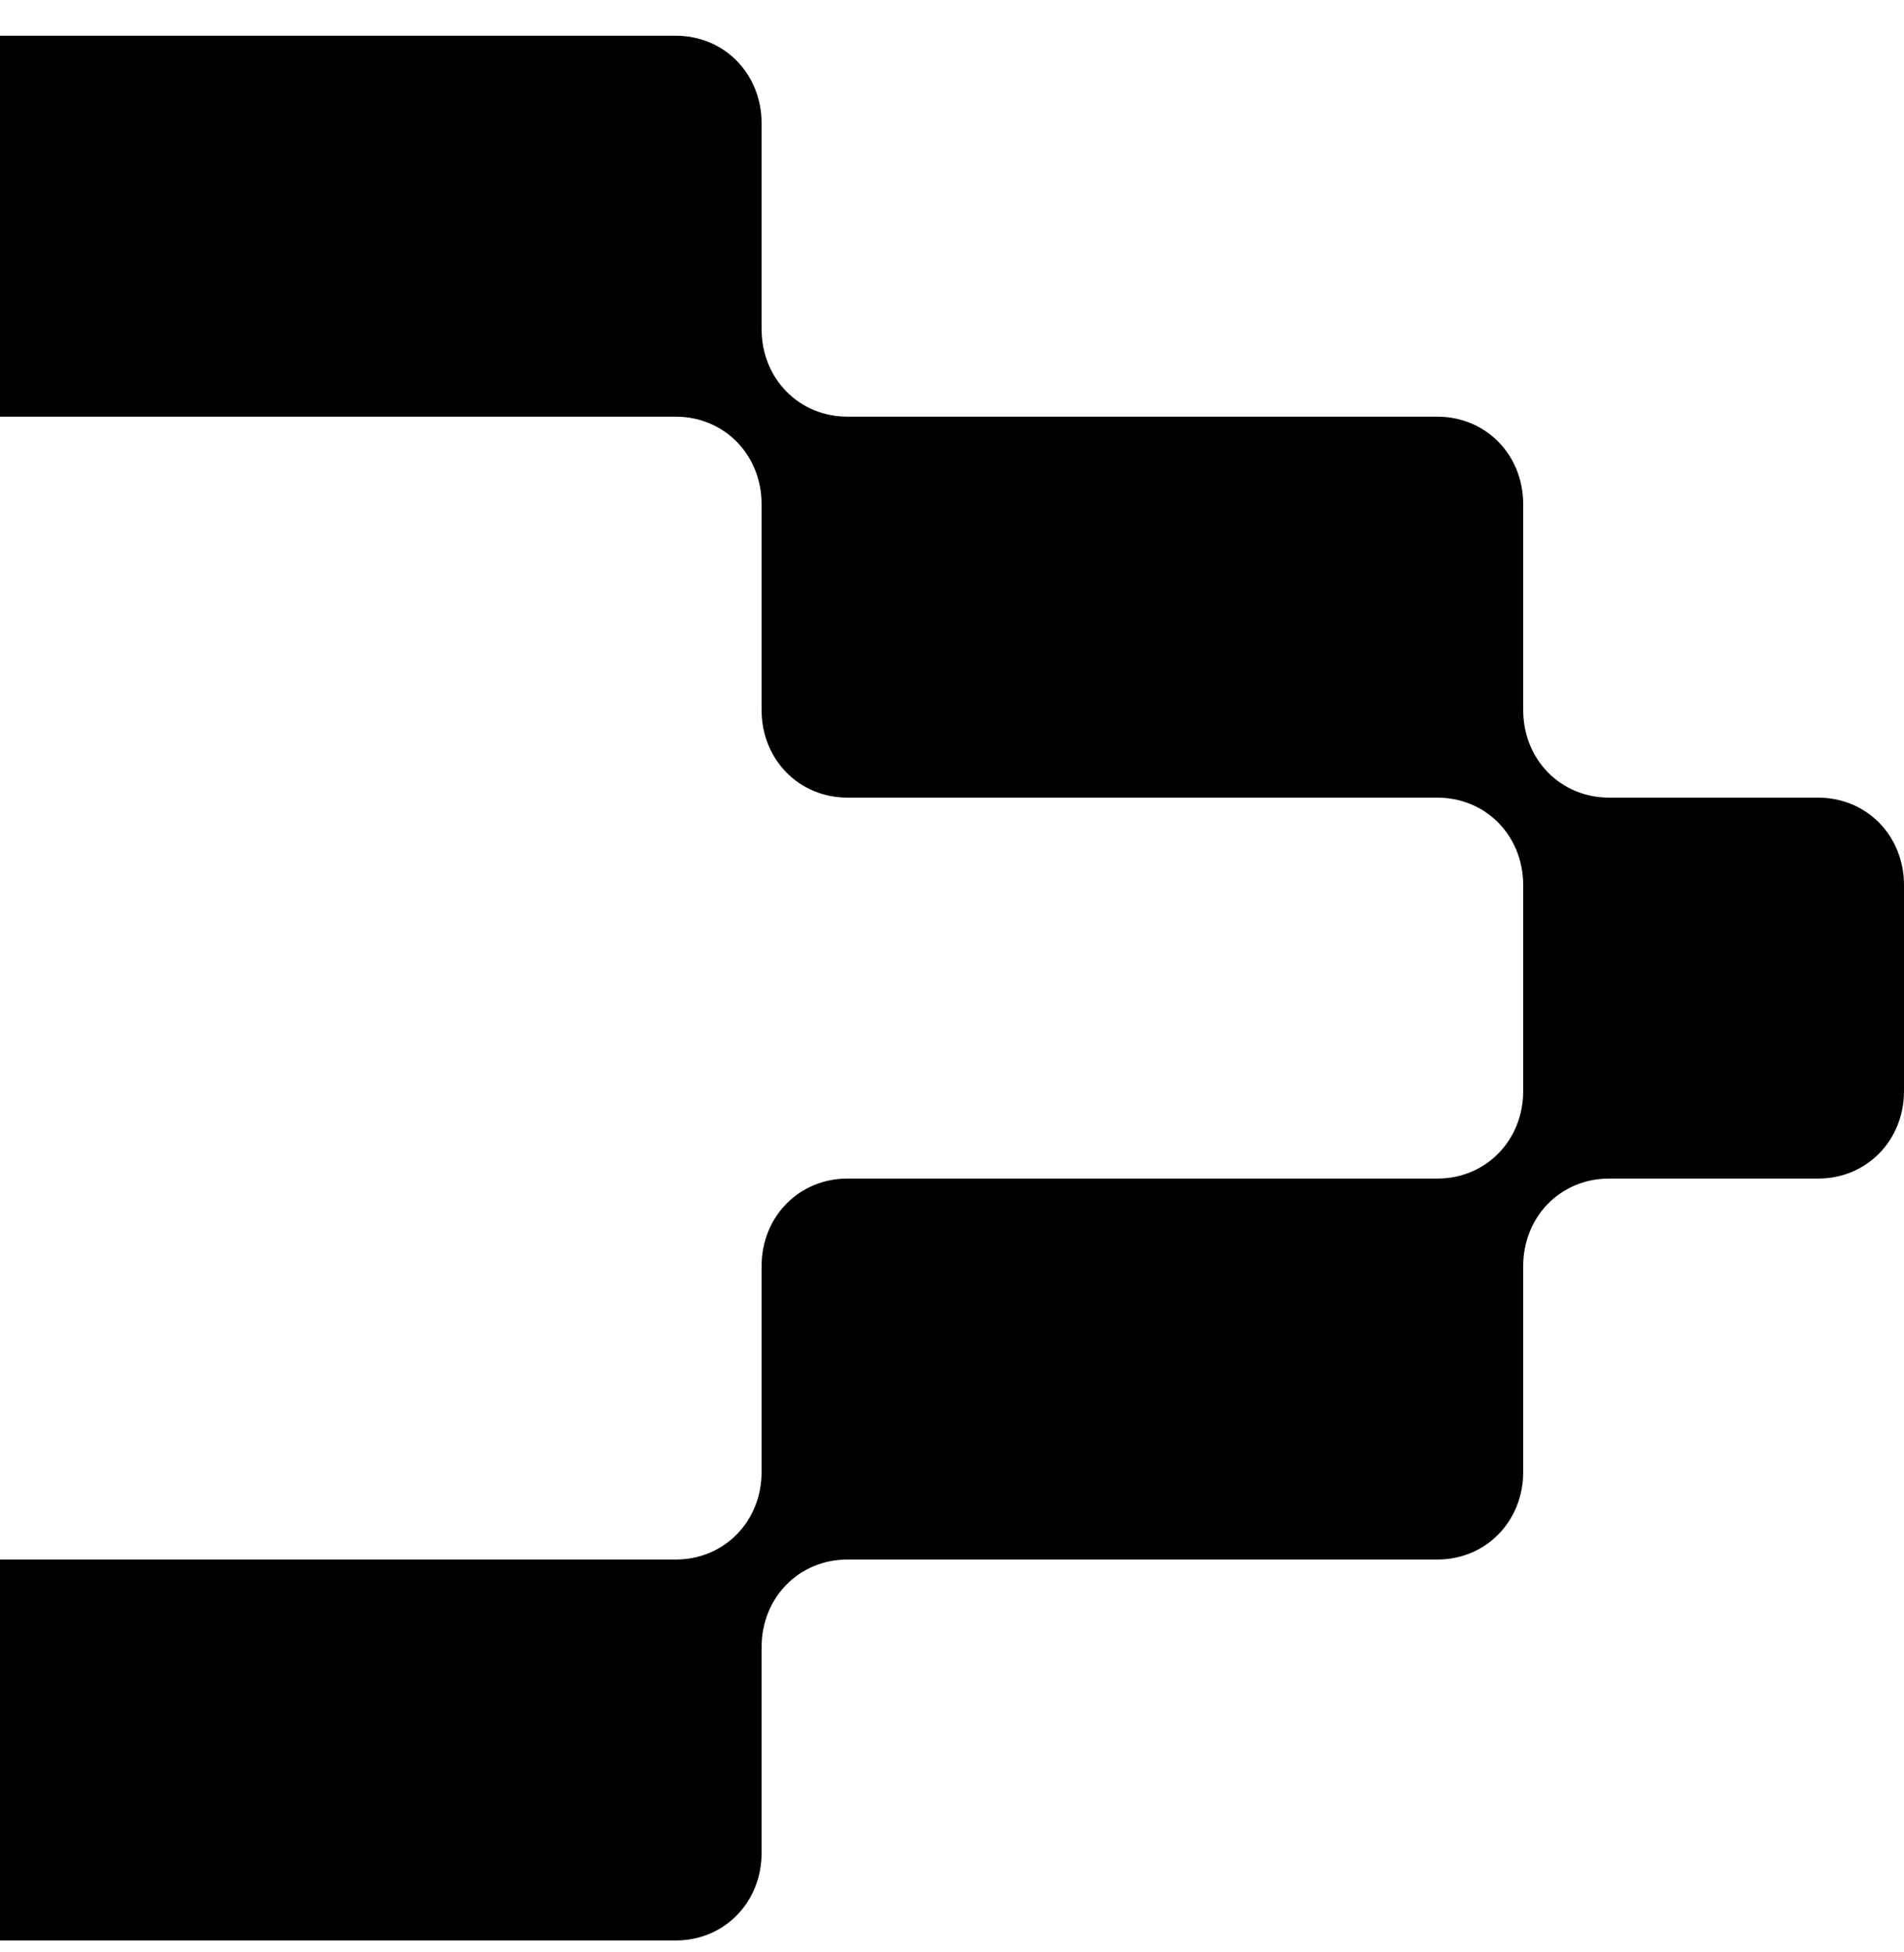 <svg xmlns="http://www.w3.org/2000/svg" width="40" height="41" fill="none"><path fill="#000" d="M0 8.75h14.196c1.02 0 1.804.8 1.804 1.84v4.32c0 1.04.784 1.84 1.804 1.84h12.392c1.02 0 1.804.8 1.804 1.84v4.32c0 1.04-.784 1.84-1.804 1.84H17.804c-1.02 0-1.804.8-1.804 1.84v4.32c0 1.04-.784 1.84-1.804 1.84H0v8h14.196c1.02 0 1.804-.8 1.804-1.84v-4.32c0-1.04.784-1.84 1.804-1.84h12.392c1.02 0 1.804-.8 1.804-1.84v-4.32c0-1.04.784-1.84 1.804-1.84h4.392c1.02 0 1.804-.8 1.804-1.84v-4.32c0-1.04-.784-1.84-1.804-1.84h-4.392c-1.02 0-1.804-.8-1.804-1.84v-4.32c0-1.04-.784-1.84-1.804-1.84H17.804c-1.02 0-1.804-.8-1.804-1.84V2.59c0-1.04-.784-1.84-1.804-1.84H0v8z"/></svg>